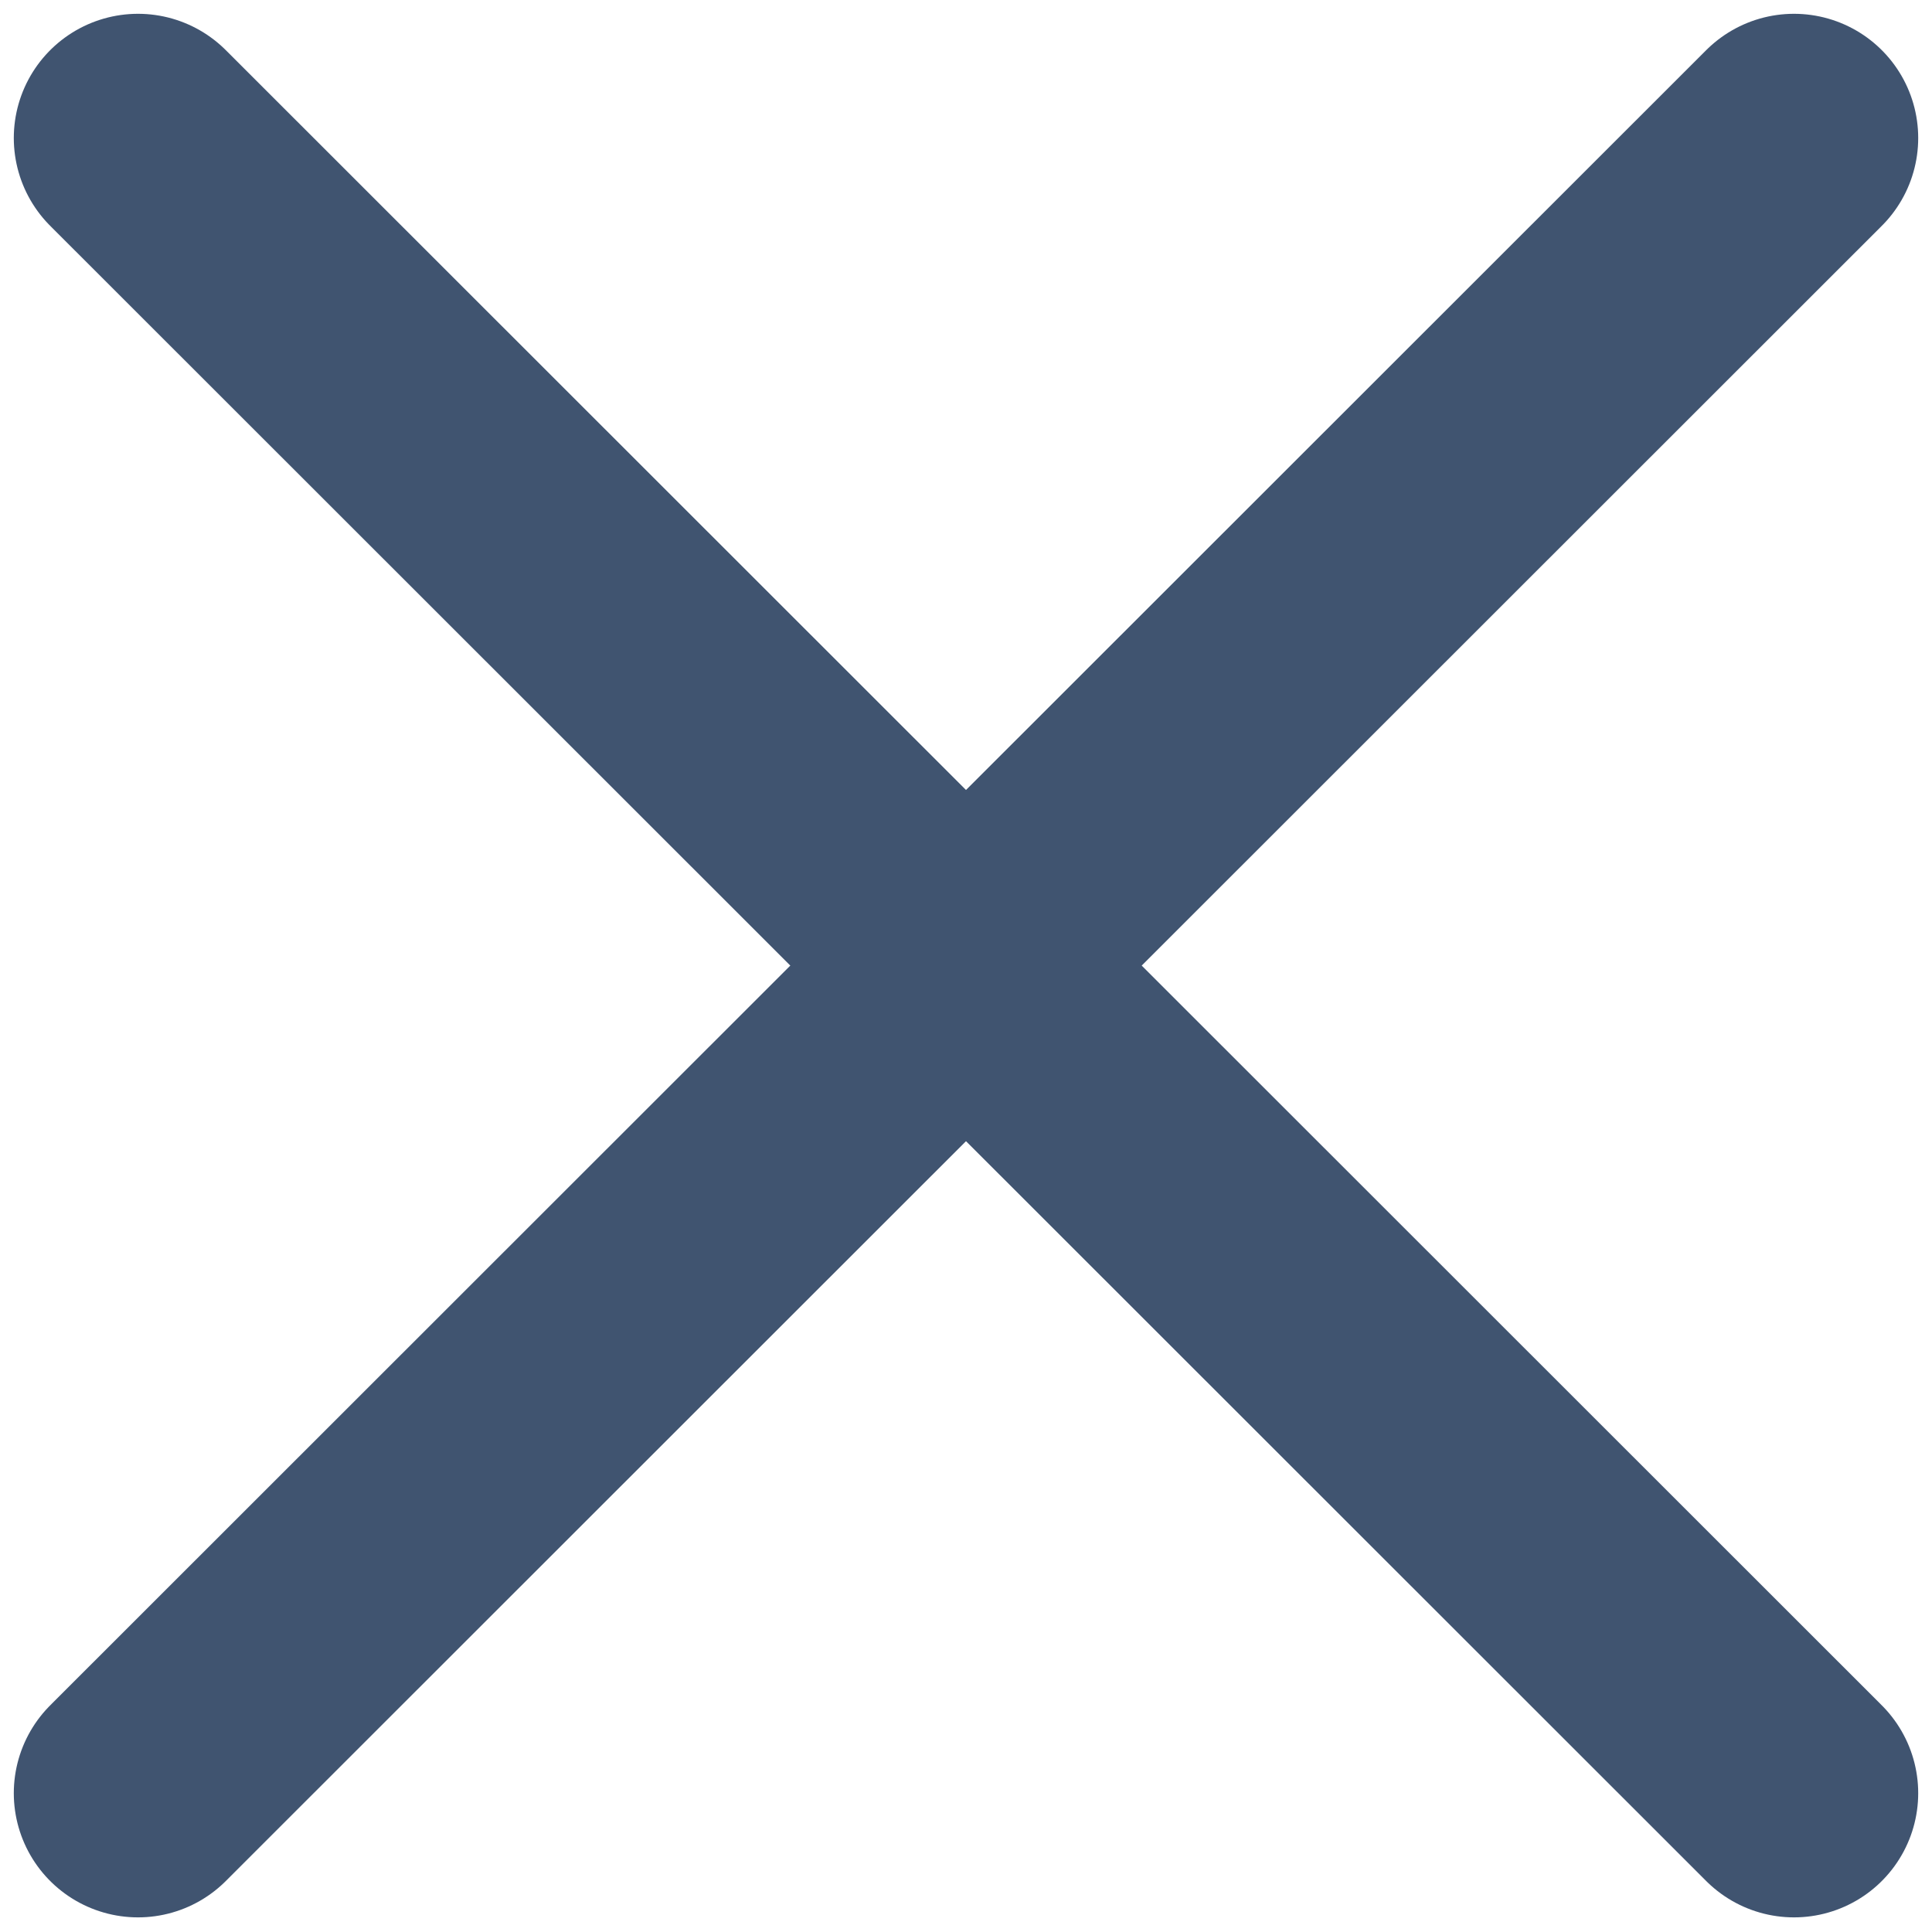 <svg width="14" height="14" viewBox="0 0 14 14" fill="none" xmlns="http://www.w3.org/2000/svg">
<path d="M1 1L13 12.994" stroke="#405470" stroke-width="1.8" stroke-linecap="round" stroke-linejoin="round"/>
<path d="M13 1L1 12.994" stroke="#405470" stroke-width="1.8" stroke-linecap="round" stroke-linejoin="round"/>
</svg>
